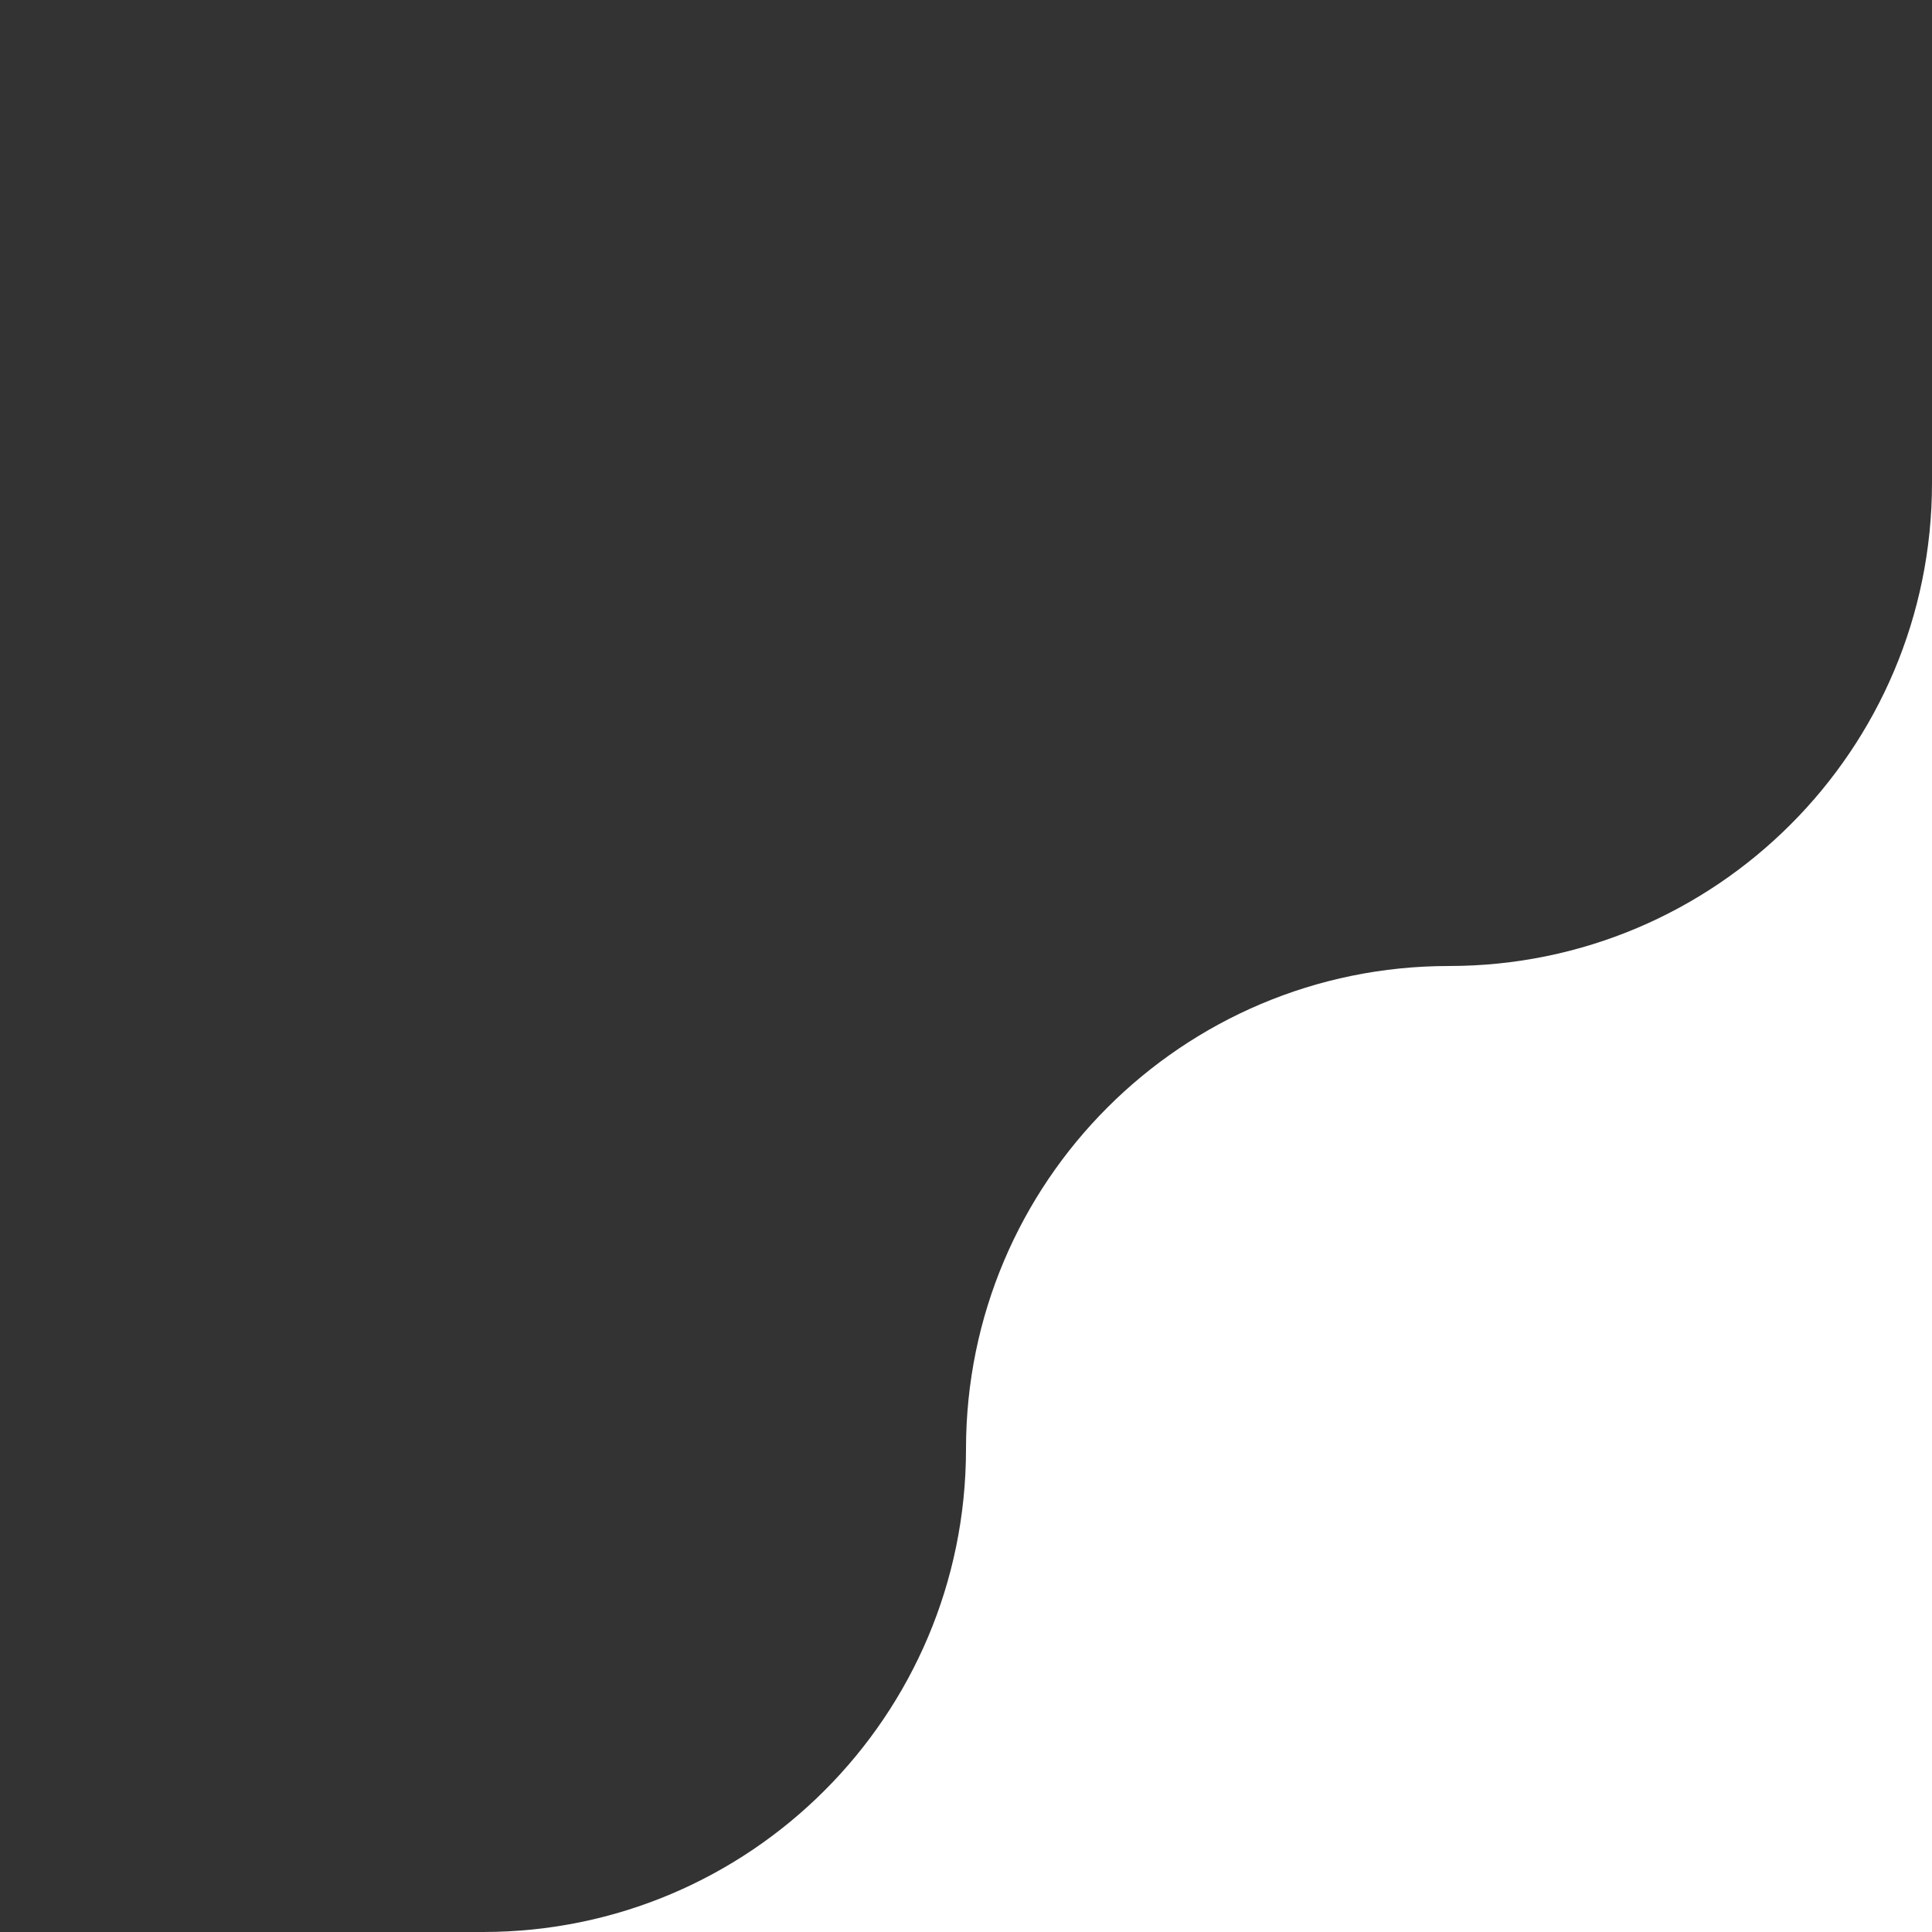 <?xml version="1.0" encoding="UTF-8"?> <svg xmlns="http://www.w3.org/2000/svg" width="120" height="120" viewBox="0 0 120 120" fill="none"><rect x="0" y="0" width="120" height="120" fill="#333333" stroke="none"/> <path fill-rule="evenodd" clip-rule="evenodd" d="M120 30C120 46.569 106.569 60 90 60C73.431 60 60 73.431 60 90C60 106.569 46.569 120 30 120L120 120L120 30Z" fill="white"></path> </svg> 